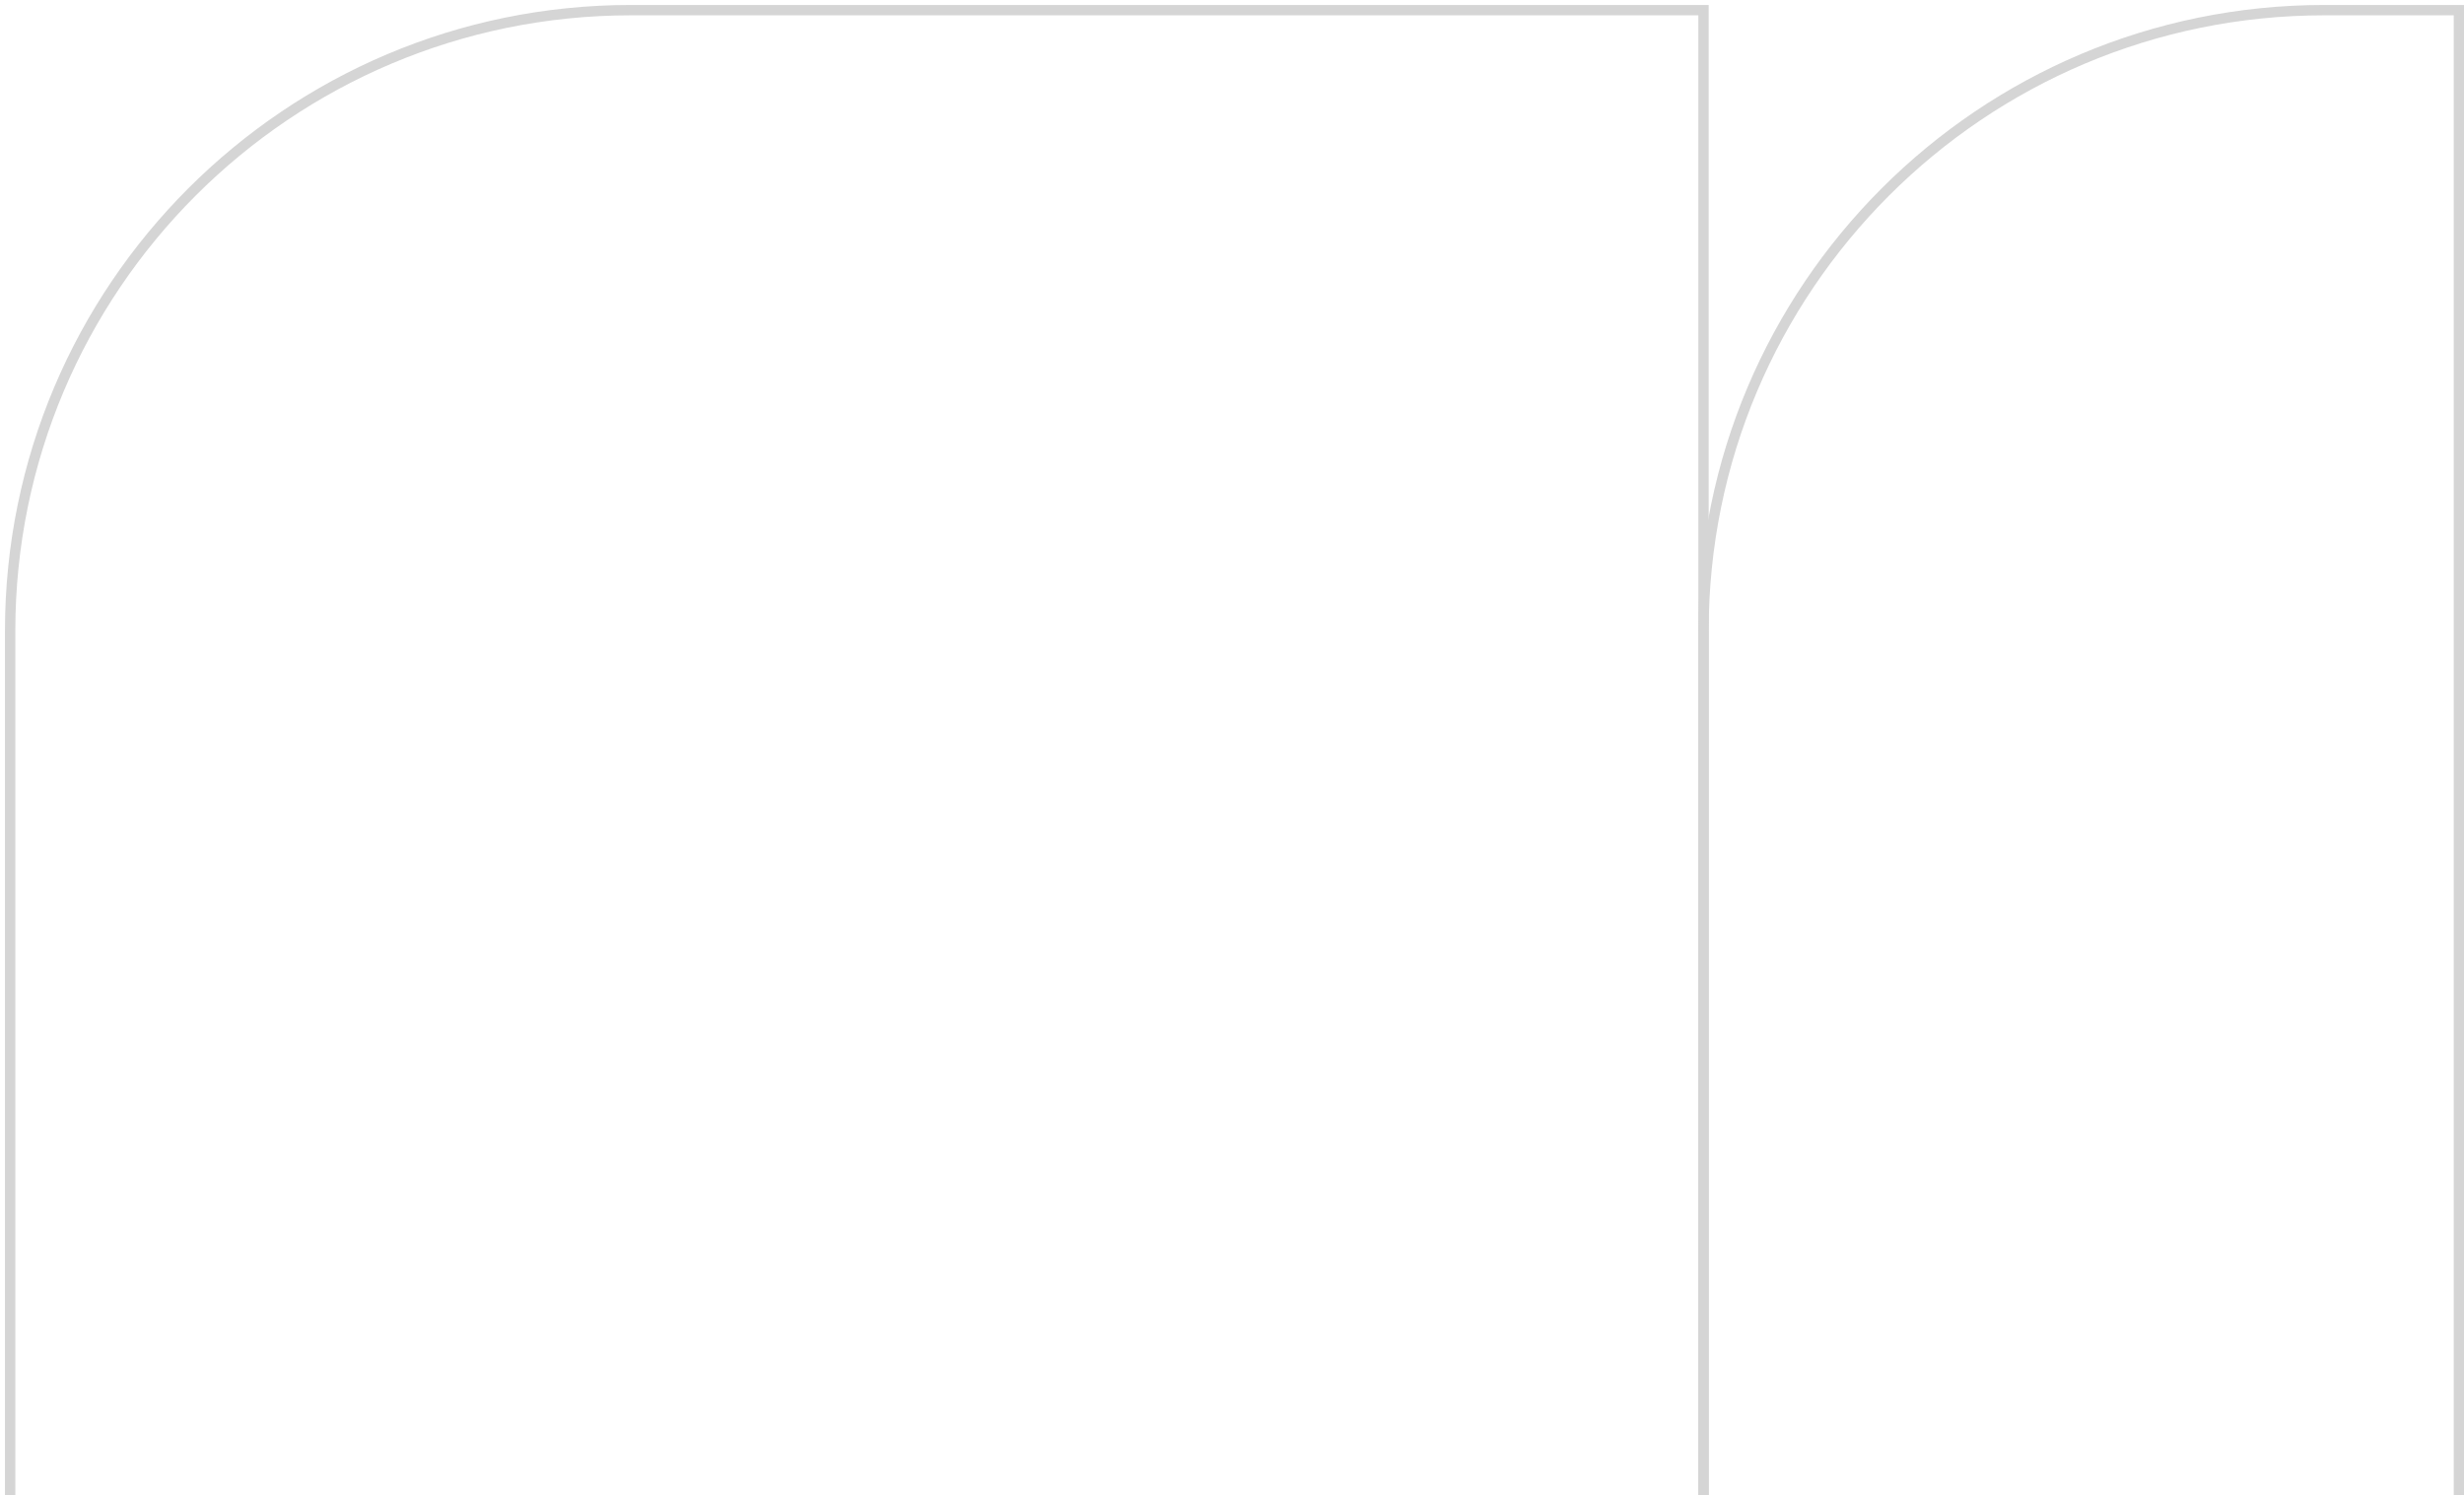 <svg width="486" height="295" viewBox="0 0 486 295" fill="none" xmlns="http://www.w3.org/2000/svg">
<path d="M336 2V0.979H337.021V2H336ZM2 300V301.021H0.979V300H2ZM336 300H337.021V301.021H336V300ZM336 2V3.021H124.466V2V0.979H336V2ZM2 124.466H3.021V300H2H0.979V124.466H2ZM2 300V298.979H336V300V301.021H2V300ZM336 300H334.979V2H336H337.021V300H336ZM124.466 2V3.021C57.393 3.021 3.021 57.393 3.021 124.466H2H0.979C0.979 56.266 56.266 0.979 124.466 0.979V2Z" fill="#D5D5D5"/>
<path d="M485 2H458.466C390.83 2 336 56.83 336 124.466V300H485V2Z" stroke="#D5D5D5" stroke-width="2.041"/>
</svg>
